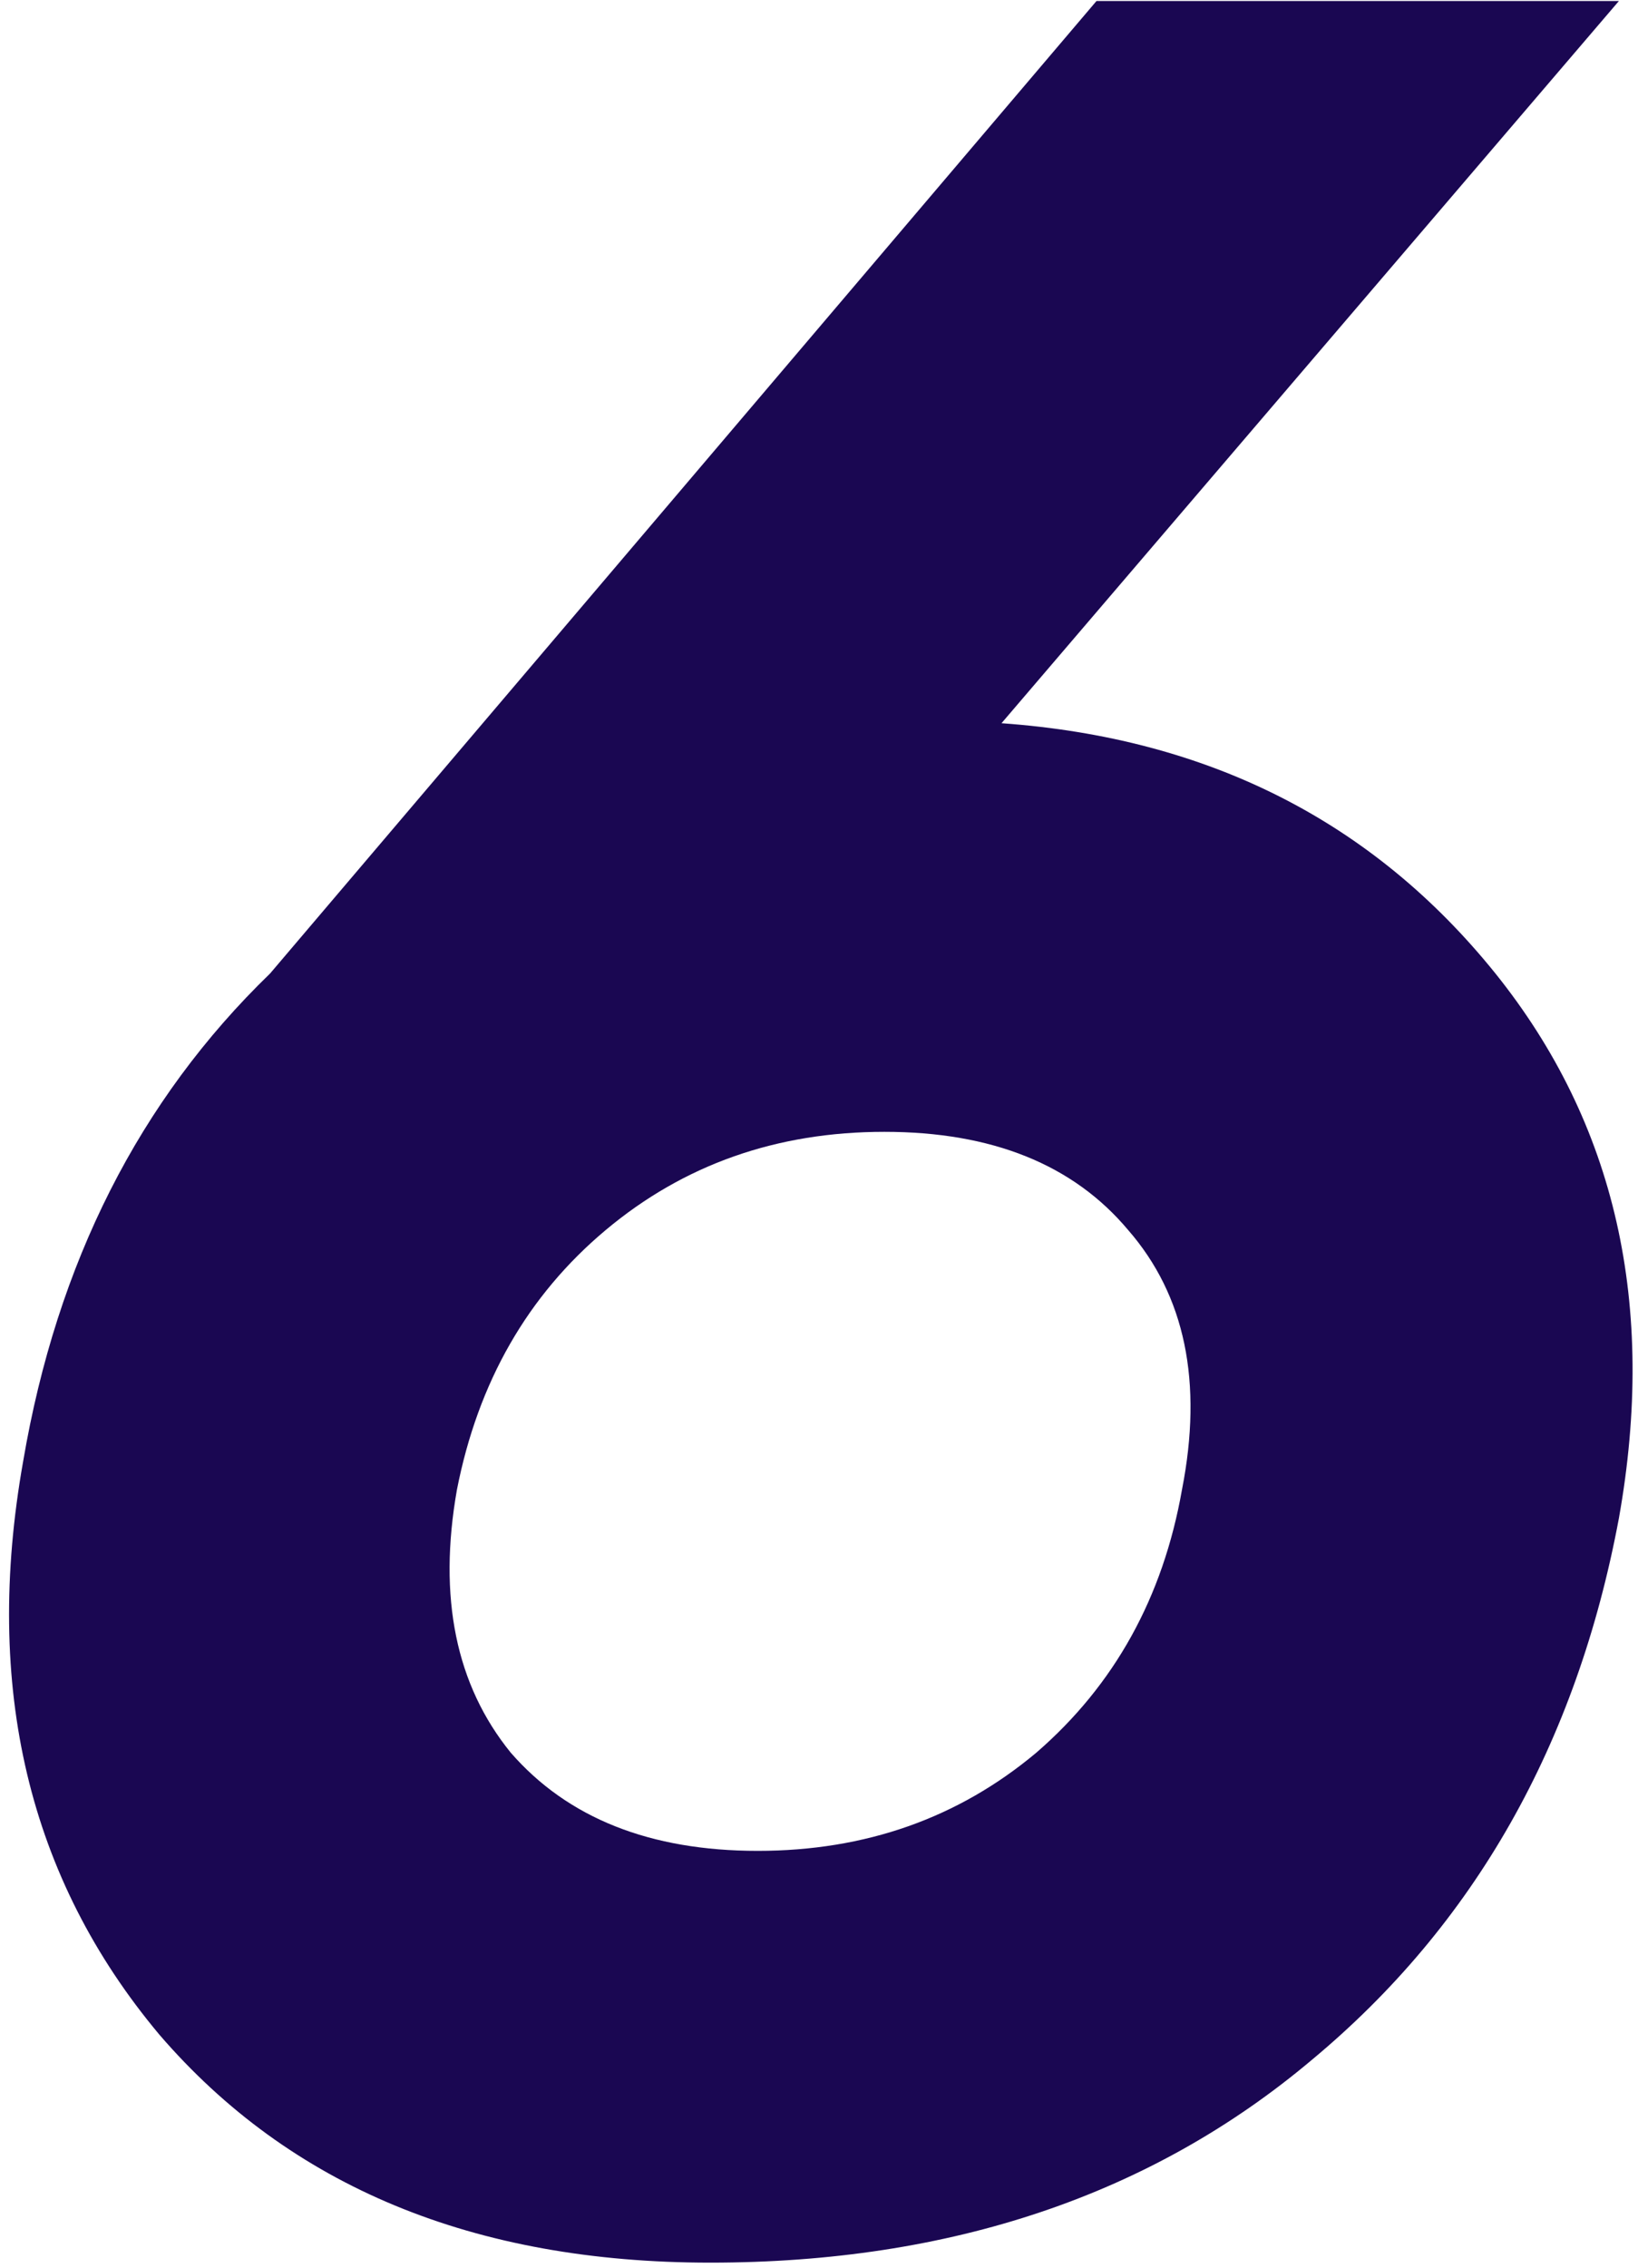 <?xml version="1.0" encoding="UTF-8"?> <svg xmlns="http://www.w3.org/2000/svg" width="164" height="227" viewBox="0 0 164 227" fill="none"><path d="M162.087 0.102L100.272 72.378C120.983 73.857 137.467 82.205 149.724 97.421C161.77 112.425 165.891 130.6 162.087 151.945C157.86 174.557 147.611 192.626 131.338 206.152C115.277 219.677 95.2 226.44 71.108 226.44C47.439 226.44 29.053 218.832 15.95 203.616C2.847 187.977 -1.696 168.851 2.319 146.239C5.7 126.373 13.942 110.101 27.045 97.421L109.782 0.102H162.087ZM118.341 149.092C120.454 138.314 118.658 129.649 112.952 123.098C107.457 116.546 99.321 113.271 88.543 113.271C77.765 113.271 68.466 116.546 60.647 123.098C52.828 129.649 47.861 138.314 45.748 149.092C43.846 159.87 45.642 168.64 51.137 175.403C56.843 181.954 65.085 185.23 75.863 185.23C86.641 185.23 95.94 181.954 103.759 175.403C111.578 168.64 116.439 159.87 118.341 149.092Z" fill="#1A0752"></path></svg> 